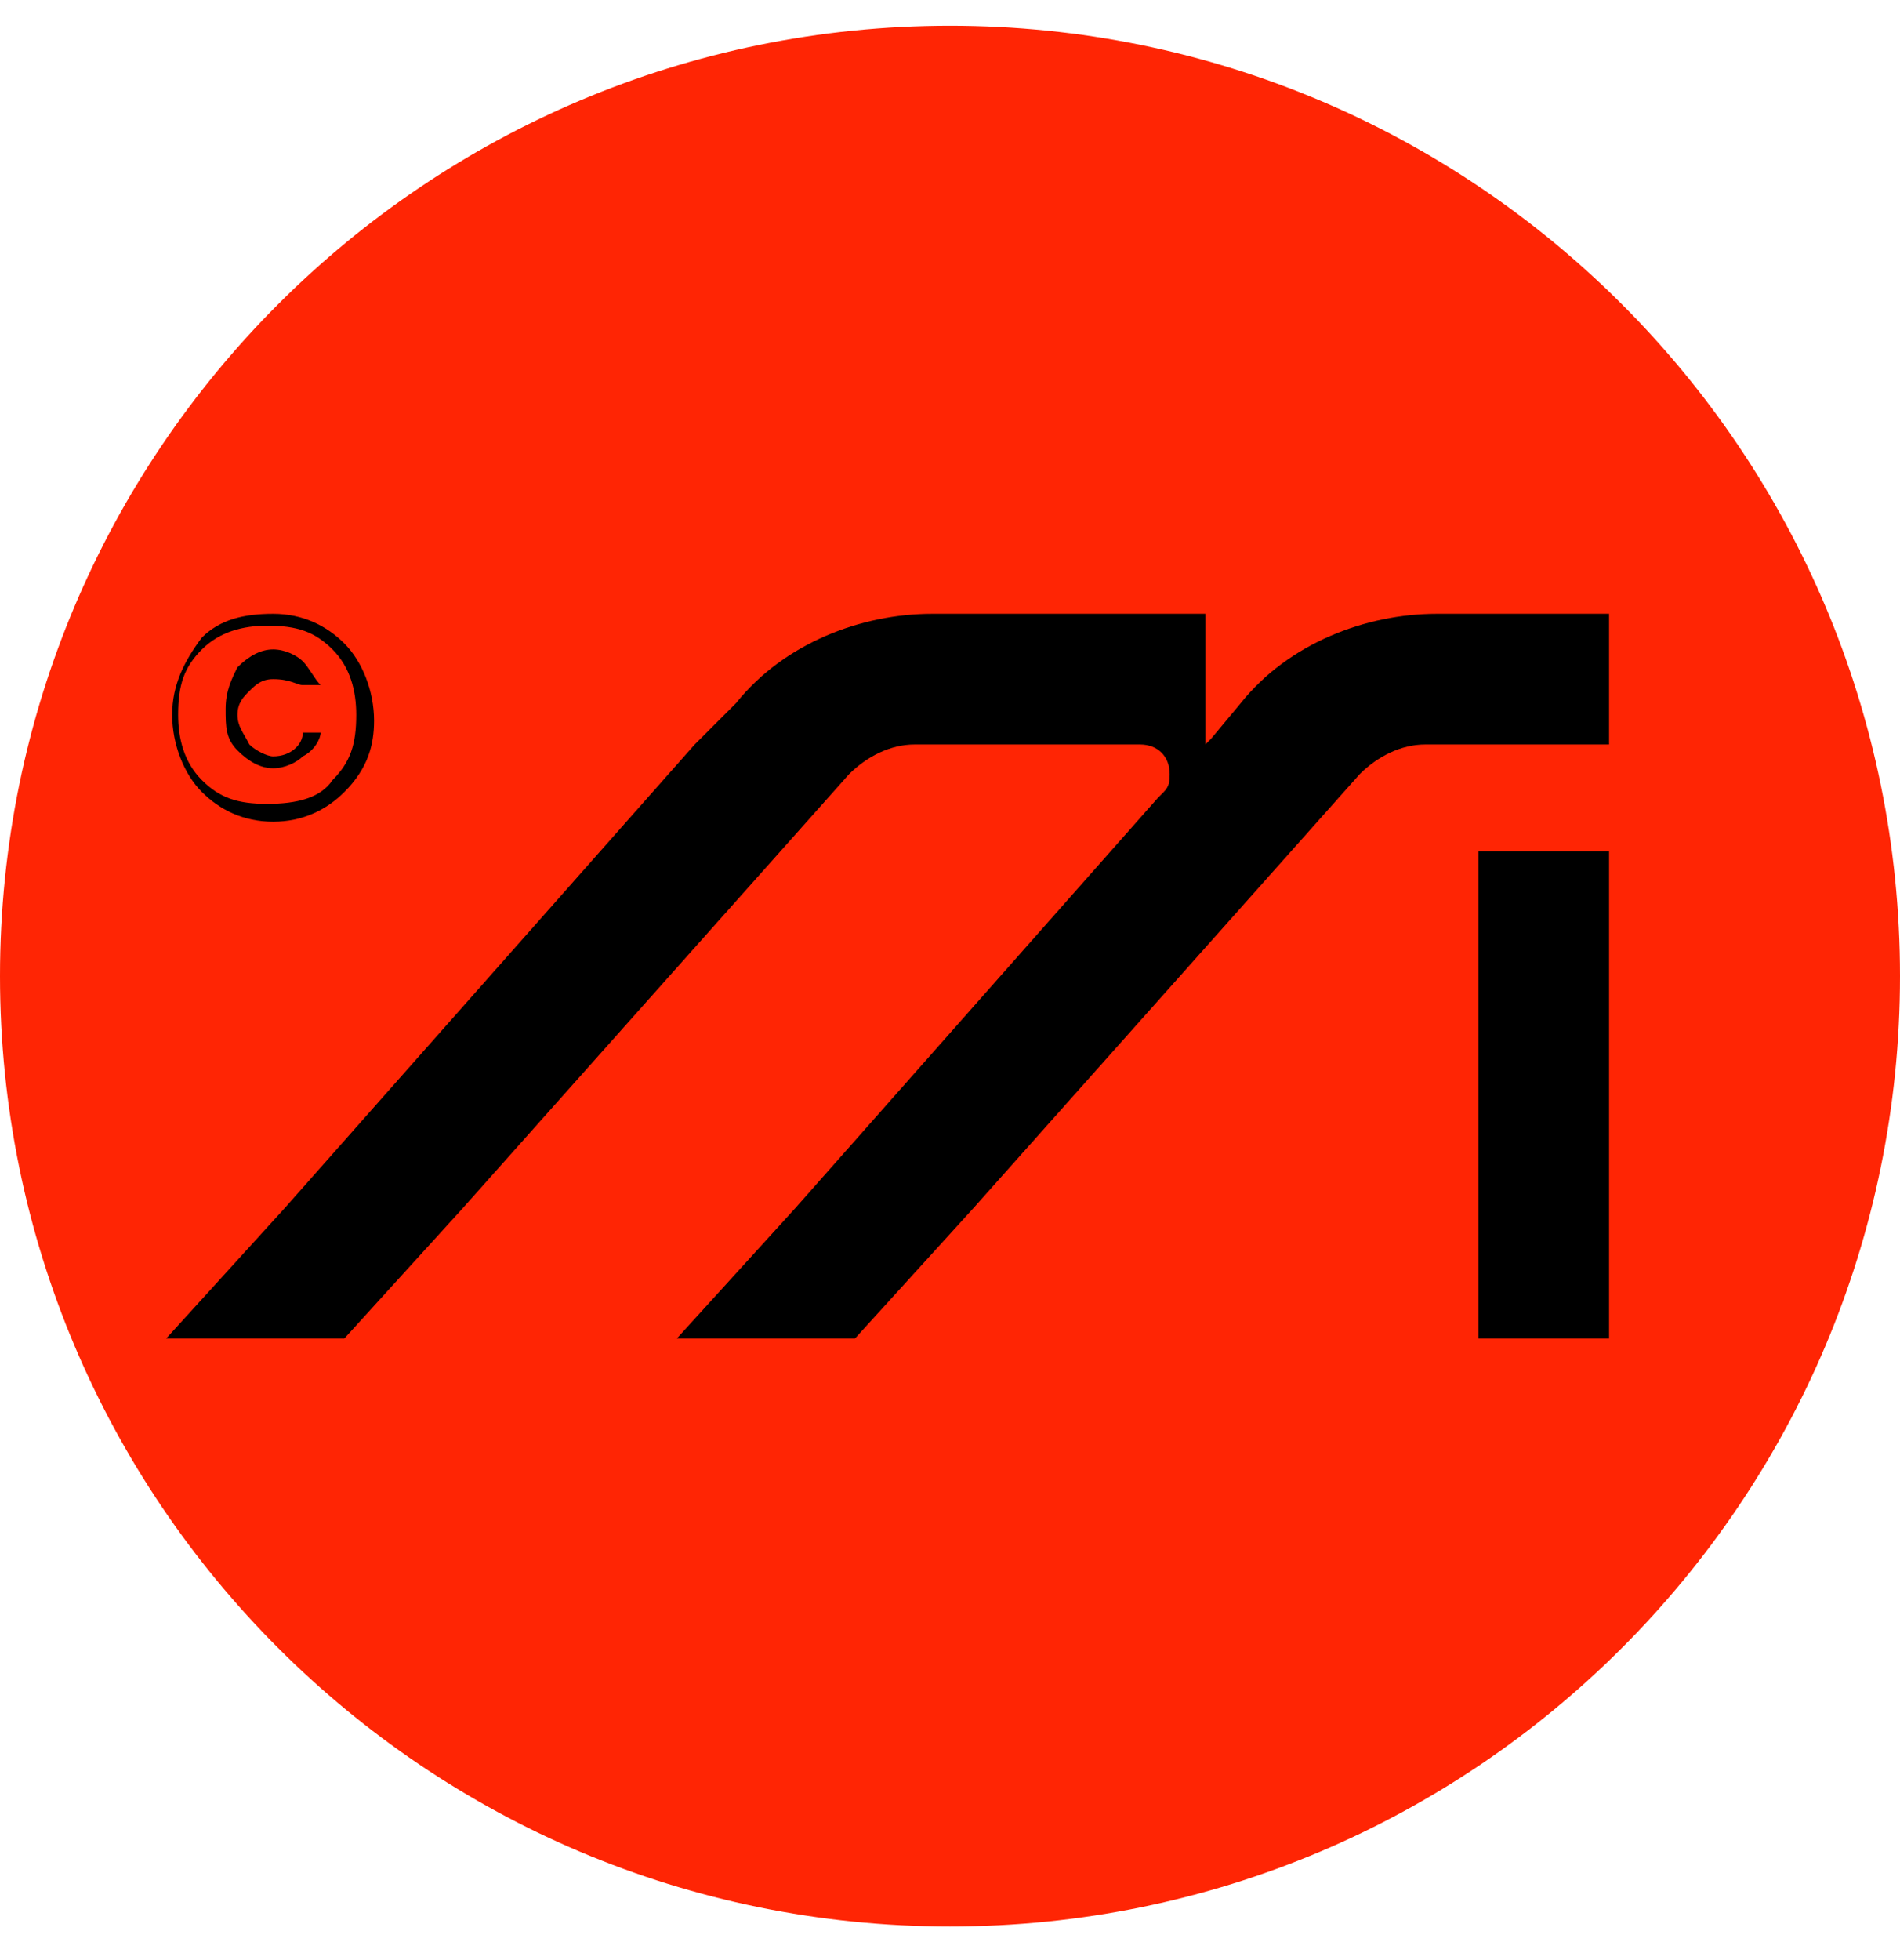 <svg width="32" height="33" viewBox="0 0 32 33" fill="none" xmlns="http://www.w3.org/2000/svg">
<g clip-path="url(#clip0_2136_1204)">
<path d="M16 32.434C24.837 32.434 32 25.27 32 16.434C32 7.597 24.837 0.434 16 0.434C7.163 0.434 0 7.597 0 16.434C0 25.27 7.163 32.434 16 32.434Z" fill="#FF2504"/>
<path d="M5.1 12.334H5.4C5.4 12.434 5.3 12.634 5.1 12.734C5 12.834 4.8 12.934 4.6 12.934C4.4 12.934 4.2 12.834 4 12.634C3.8 12.434 3.8 12.234 3.8 11.934C3.8 11.634 3.9 11.434 4 11.234C4.2 11.034 4.4 10.934 4.6 10.934C4.8 10.934 5 11.034 5.1 11.134C5.2 11.234 5.3 11.434 5.4 11.534H5.1C5 11.534 4.9 11.434 4.6 11.434C4.4 11.434 4.3 11.534 4.2 11.634C4.1 11.734 4 11.834 4 12.034C4 12.234 4.1 12.334 4.2 12.534C4.3 12.634 4.5 12.734 4.6 12.734C4.9 12.734 5.1 12.534 5.1 12.334ZM5.6 13.134C5.9 12.834 6 12.534 6 12.034C6 11.634 5.9 11.234 5.6 10.934C5.3 10.634 5 10.534 4.5 10.534C4.1 10.534 3.7 10.634 3.4 10.934C3.1 11.234 3 11.534 3 12.034C3 12.434 3.1 12.834 3.4 13.134C3.7 13.434 4 13.534 4.5 13.534C5 13.534 5.4 13.434 5.6 13.134ZM5.8 13.334C5.5 13.634 5.1 13.834 4.6 13.834C4.1 13.834 3.7 13.634 3.4 13.334C3.1 13.034 2.9 12.534 2.9 12.034C2.9 11.534 3.1 11.134 3.4 10.734C3.7 10.434 4.1 10.334 4.6 10.334C5.1 10.334 5.5 10.534 5.8 10.834C6.1 11.134 6.3 11.634 6.3 12.134C6.3 12.534 6.2 12.934 5.8 13.334Z" fill="black"/>
<path d="M27.1 10.334V12.534H24C23.6 12.534 23.2 12.734 22.9 13.034L16.4 20.334L14.4 22.534H11.4L13.4 20.334L19.5 13.434L19.6 13.334C19.7 13.234 19.7 13.134 19.7 13.034C19.7 12.734 19.5 12.534 19.2 12.534H15.4C15 12.534 14.6 12.734 14.3 13.034L7.8 20.334L5.8 22.534H2.8L4.8 20.334L11.7 12.534L12.4 11.834C13.2 10.834 14.5 10.334 15.7 10.334H20.3V12.534L20.4 12.434L20.9 11.834C21.7 10.834 23 10.334 24.2 10.334H27.1Z" fill="black"/>
<path d="M27.1 14.334H24.9V22.534H27.1V14.334Z" fill="black"/>
</g>
<defs>
<clipPath id="clip0_2136_1204">
<rect width="32" height="32" fill="white" transform="translate(0 0.434)"/>
</clipPath>
</defs>
</svg>
